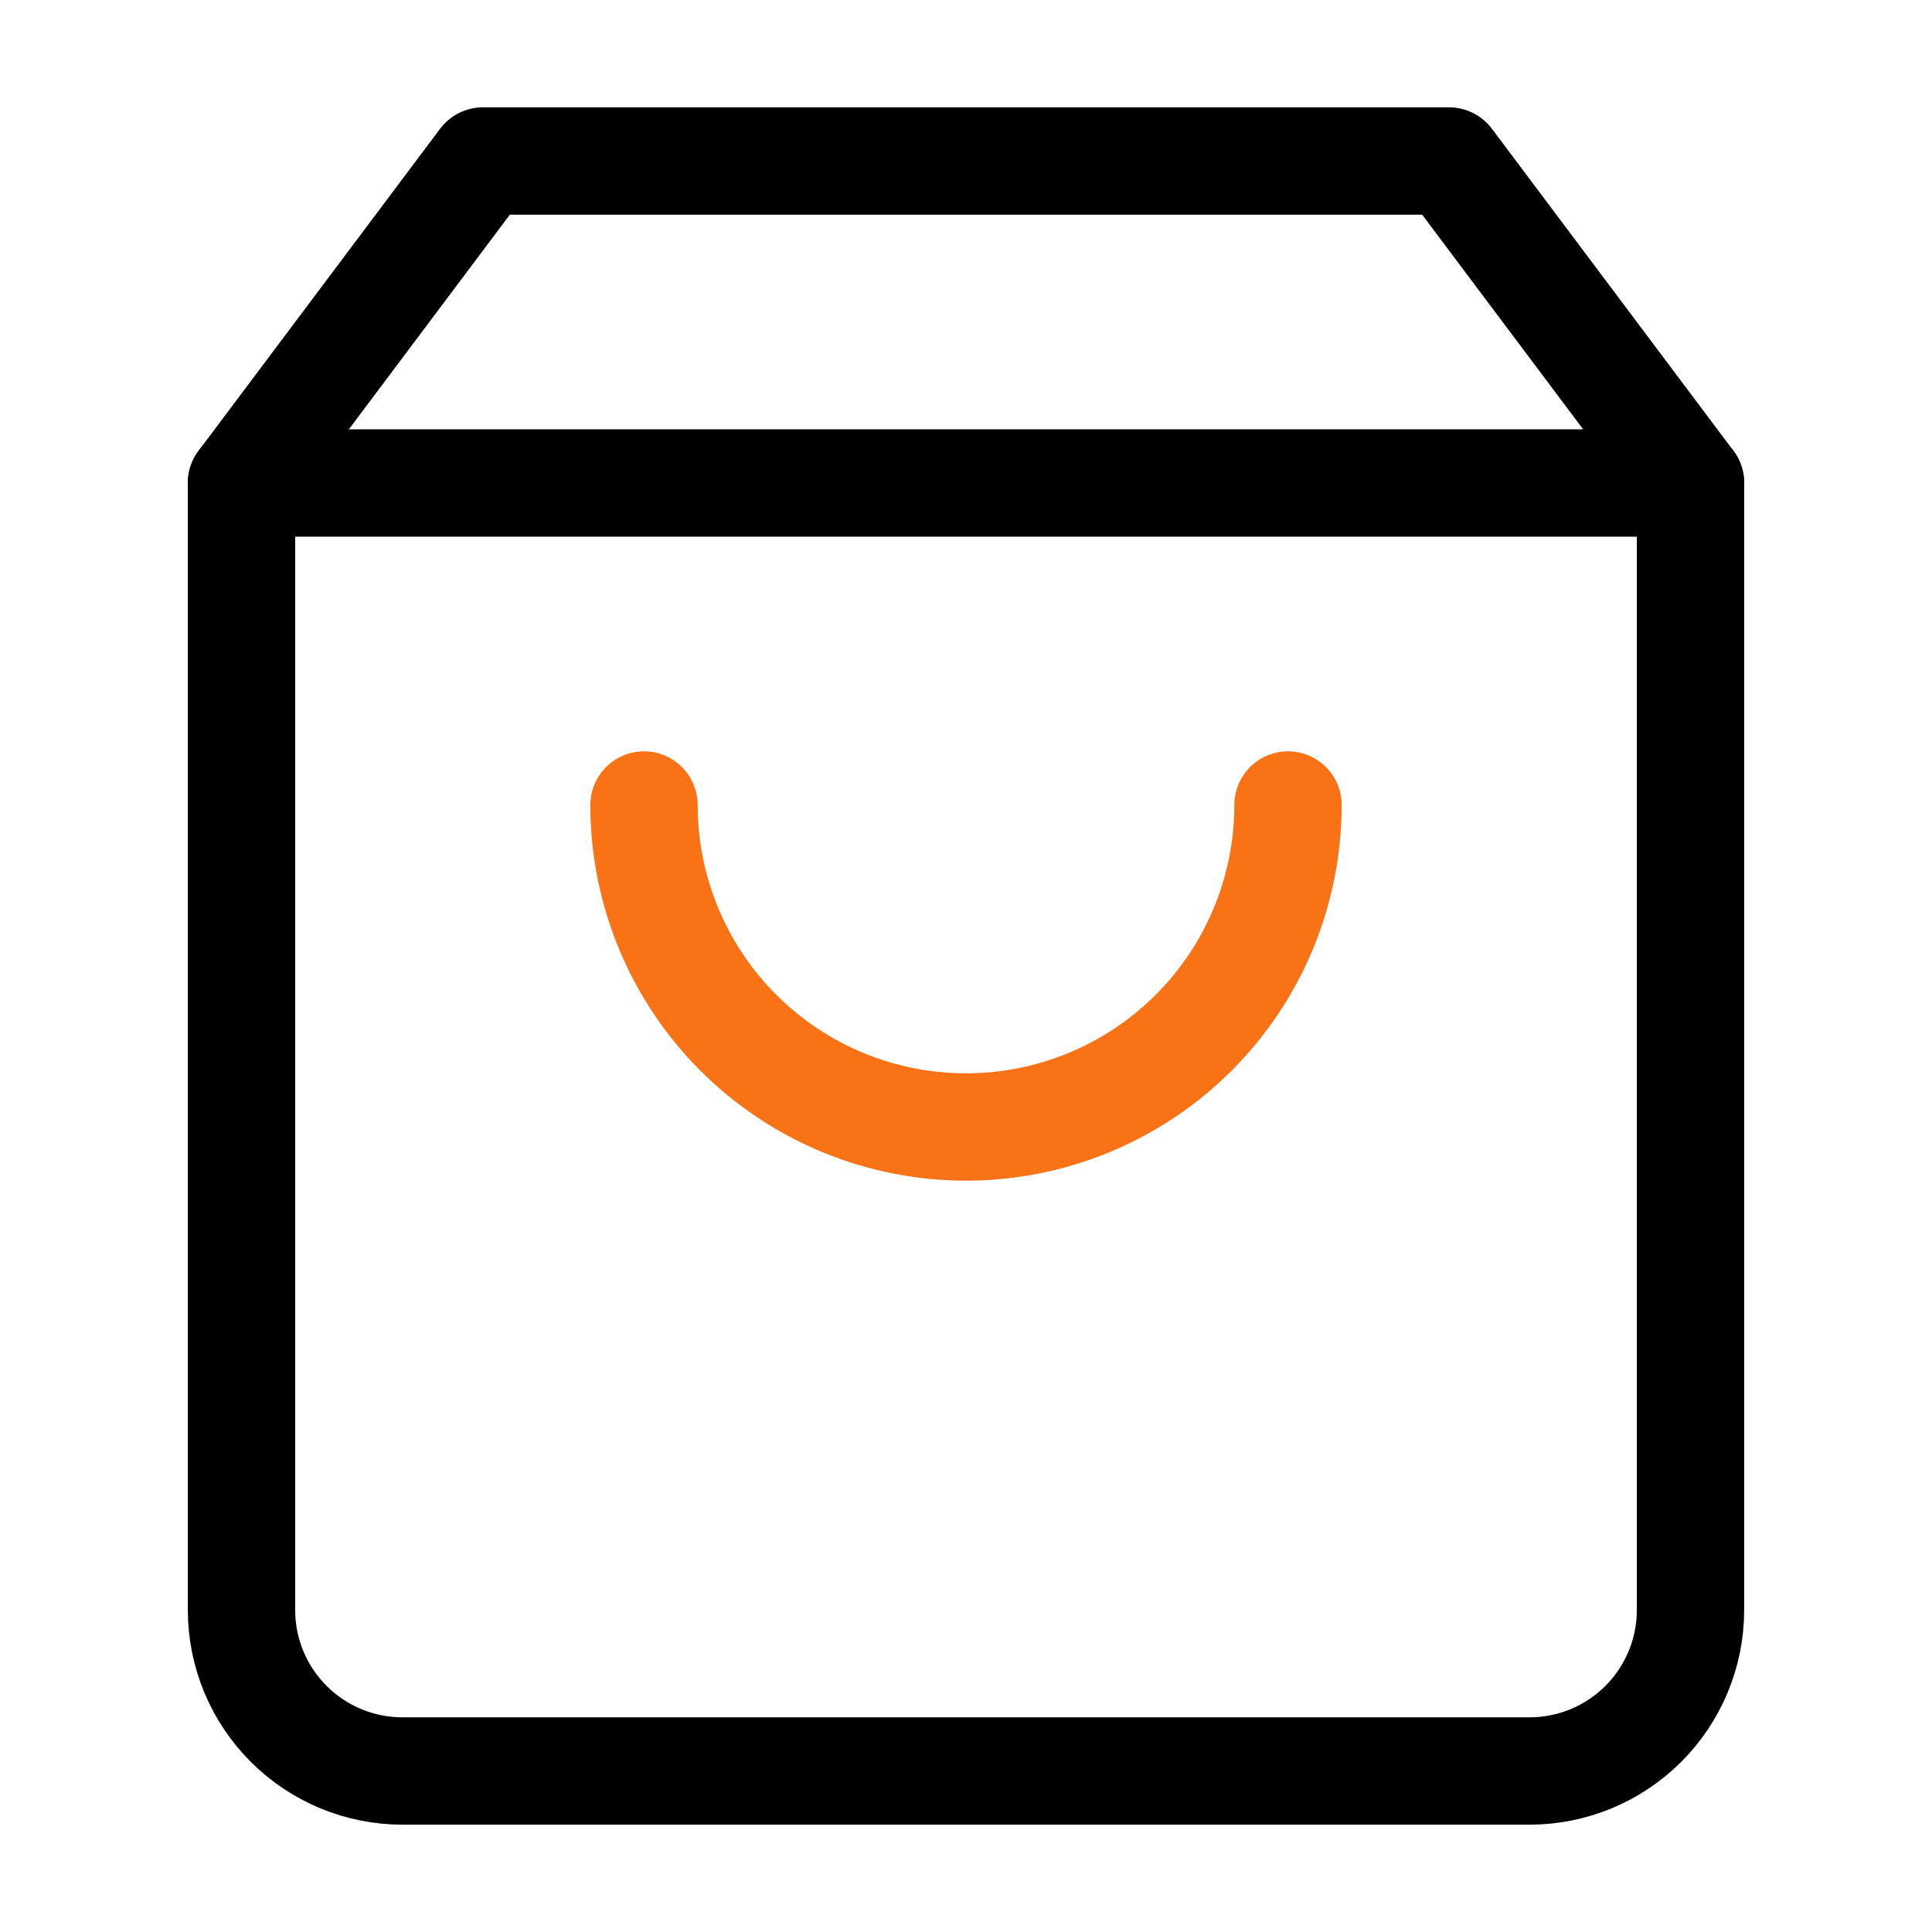 <svg width="54" height="54" viewBox="0 0 54 54" fill="none" xmlns="http://www.w3.org/2000/svg">
<path d="M13.5 4.5L6.75 13.5V45C6.75 46.194 7.224 47.338 8.068 48.182C8.912 49.026 10.056 49.5 11.25 49.5H42.75C43.944 49.5 45.088 49.026 45.932 48.182C46.776 47.338 47.25 46.194 47.25 45V13.5L40.5 4.5H13.5Z" stroke="black" stroke-width="3" stroke-linecap="round" stroke-linejoin="round"/>
<path d="M6.75 13.5H47.25" stroke="black" stroke-width="3" stroke-linecap="round" stroke-linejoin="round"/>
<path d="M36 22.5C36 24.887 35.052 27.176 33.364 28.864C31.676 30.552 29.387 31.5 27 31.5C24.613 31.5 22.324 30.552 20.636 28.864C18.948 27.176 18 24.887 18 22.5" stroke="#F97316" stroke-width="3" stroke-linecap="round" stroke-linejoin="round"/>
</svg>
